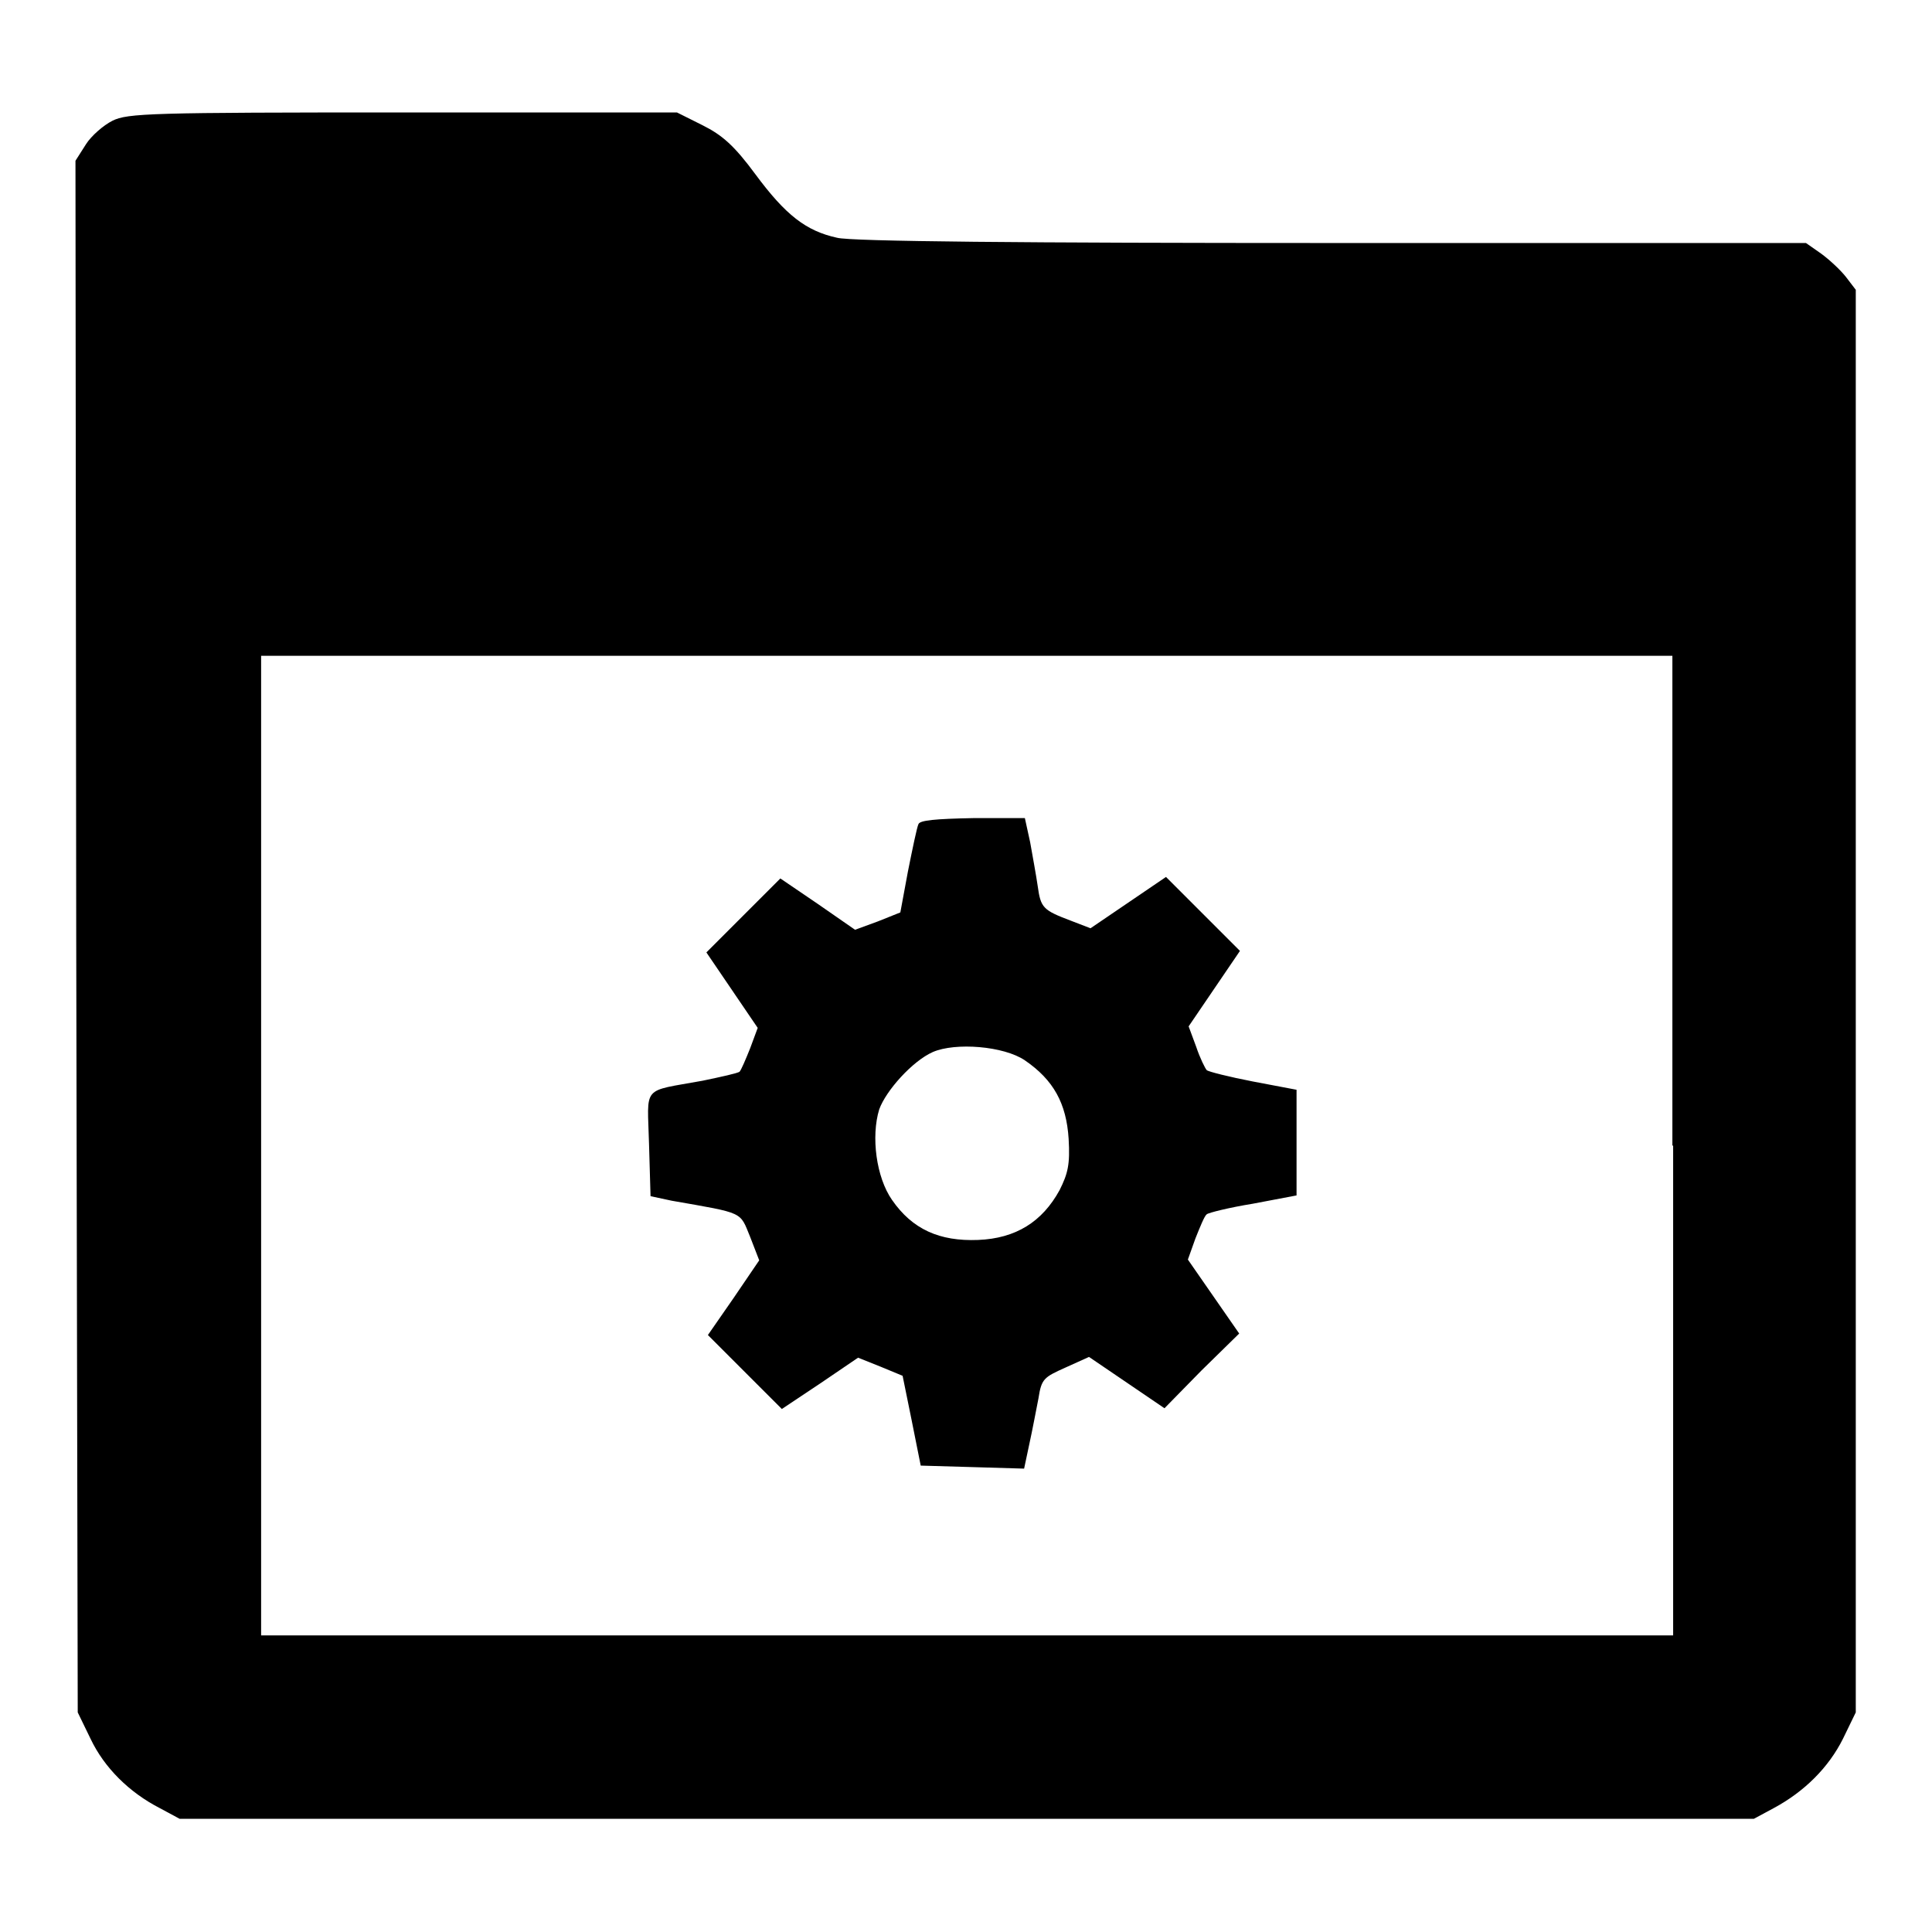 <?xml version="1.0" encoding="utf-8"?>
<!-- Svg Vector Icons : http://www.onlinewebfonts.com/icon -->
<!DOCTYPE svg PUBLIC "-//W3C//DTD SVG 1.1//EN" "http://www.w3.org/Graphics/SVG/1.1/DTD/svg11.dtd">
<svg version="1.1" xmlns="http://www.w3.org/2000/svg" xmlns:xlink="http://www.w3.org/1999/xlink" x="0px" y="0px" viewBox="0 0 256 256" enable-background="new 0 0 256 256" xml:space="preserve">
<g><g><g><path fill="#000000" d="M14.9,16c-1.2,0.6-2.8,2-3.5,3.1L10,21.3l0.1,102.8l0.2,102.8l1.7,3.5c1.8,3.8,5.1,7.1,9.2,9.2l2.6,1.4h104.3h104.3l2.6-1.4c4.1-2.2,7.3-5.4,9.2-9.2l1.7-3.5v-94.3V38.4l-1.3-1.7c-0.7-0.9-2.2-2.3-3.3-3.1l-2-1.4h-62.8c-40.6,0-63.8-0.2-65.6-0.7c-4.1-0.9-6.8-3-10.8-8.4c-2.8-3.8-4.4-5.2-7-6.5l-3.4-1.7H53.4C20,14.9,16.9,15,14.9,16z M221.7,151.8v64.9h-93.5H34.6v-64.9V86.9h93.5h93.5V151.8z"/><path fill="#000000" d="M121.7,109.2c-0.2,0.4-0.8,3.3-1.4,6.3l-1,5.4l-3,1.2l-3,1.1l-4.9-3.4l-5-3.4l-4.9,4.9l-4.9,4.9l3.4,5l3.4,5l-1,2.7c-0.6,1.5-1.2,2.9-1.4,3.1c-0.2,0.2-2.5,0.7-4.9,1.2c-8.2,1.5-7.3,0.5-7.1,8.4l0.2,6.9l2.8,0.6c9.7,1.7,9,1.4,10.4,4.8l1.2,3.1l-3.4,5l-3.4,4.9l4.9,4.9l4.9,4.9l5.1-3.4l5-3.4l3,1.2l2.9,1.2l1.2,5.9l1.2,6l6.9,0.2l6.8,0.2l0.7-3.3c0.4-1.8,0.9-4.5,1.2-6c0.4-2.6,0.7-2.8,3.6-4.1l3.1-1.4l5,3.4l5,3.4l4.9-5l5-4.9l-3.4-4.9l-3.4-4.9l1-2.8c0.6-1.5,1.2-3,1.5-3.2c0.2-0.2,3-0.9,6.1-1.4l5.8-1.1v-7v-7l-5.8-1.1c-3.1-0.6-5.9-1.3-6.1-1.5c-0.2-0.2-0.9-1.6-1.4-3.1l-1-2.7l3.4-5l3.4-5l-4.9-4.9l-4.9-4.9l-5,3.4l-5,3.4l-2.6-1c-3.7-1.4-4-1.7-4.4-4.6c-0.2-1.4-0.7-4.1-1-5.8l-0.7-3.2h-6.7C123.8,108.5,121.9,108.7,121.7,109.2z M135.8,140.5c3.8,2.6,5.5,5.7,5.8,10.4c0.2,3.4-0.1,4.6-1.2,6.8c-2.3,4.2-5.8,6.4-10.8,6.6c-5.1,0.2-8.7-1.4-11.4-5.3c-2.1-3-2.8-8.4-1.7-12c0.9-2.5,4.4-6.4,7.1-7.6C126.6,138.1,133,138.6,135.8,140.5z"/></g></g></g>
</svg>